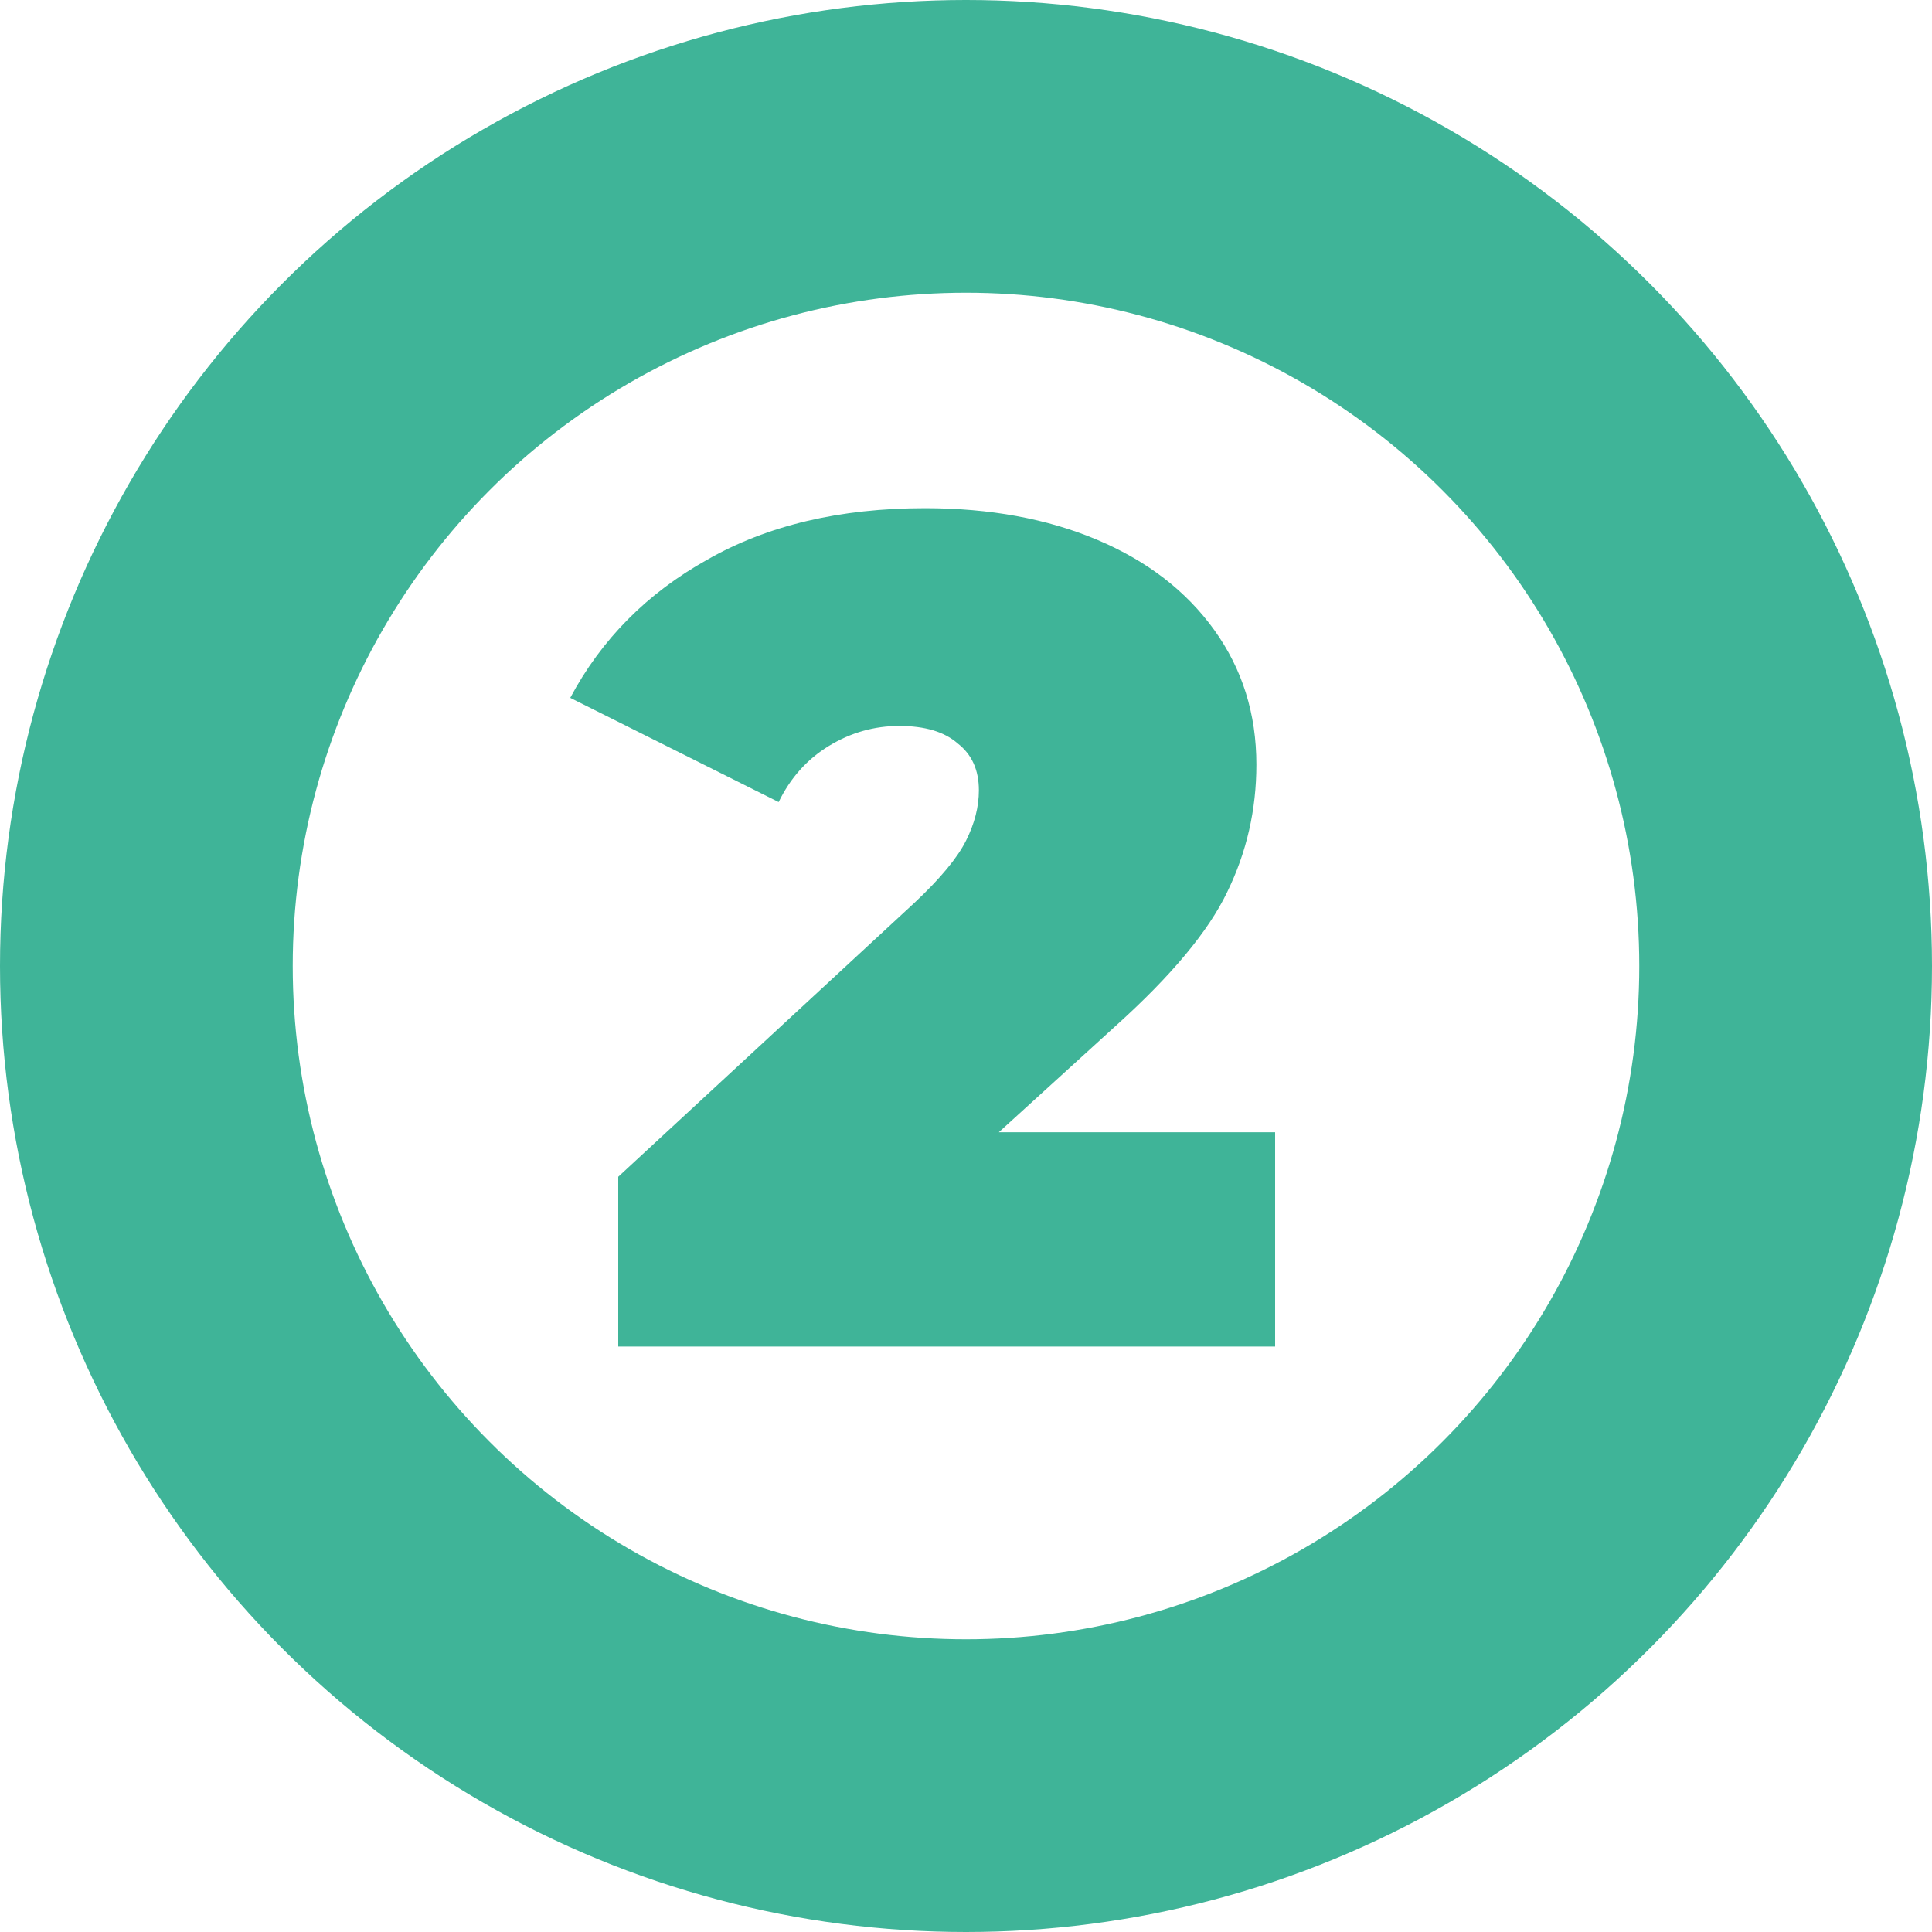 <?xml version="1.0" encoding="UTF-8"?> <svg xmlns="http://www.w3.org/2000/svg" width="33" height="33" viewBox="0 0 33 33" fill="none"> <circle cx="16.5" cy="16.5" r="14" stroke="#3FB498" stroke-width="5"></circle> <path d="M21.78 19.34V23H10.56V20.1L15.62 15.42C16.06 15.007 16.353 14.653 16.5 14.36C16.647 14.067 16.72 13.78 16.72 13.5C16.72 13.153 16.6 12.887 16.36 12.7C16.133 12.5 15.8 12.4 15.36 12.4C14.933 12.4 14.533 12.513 14.16 12.74C13.787 12.967 13.5 13.287 13.3 13.7L9.74 11.92C10.273 10.92 11.053 10.133 12.08 9.56C13.107 8.973 14.347 8.68 15.8 8.68C16.907 8.68 17.887 8.86 18.74 9.22C19.593 9.58 20.26 10.093 20.74 10.76C21.22 11.427 21.46 12.193 21.46 13.06C21.46 13.833 21.293 14.56 20.96 15.24C20.64 15.907 20.007 16.667 19.06 17.52L17.06 19.34H21.78Z" fill="#3FB498"></path> </svg> 